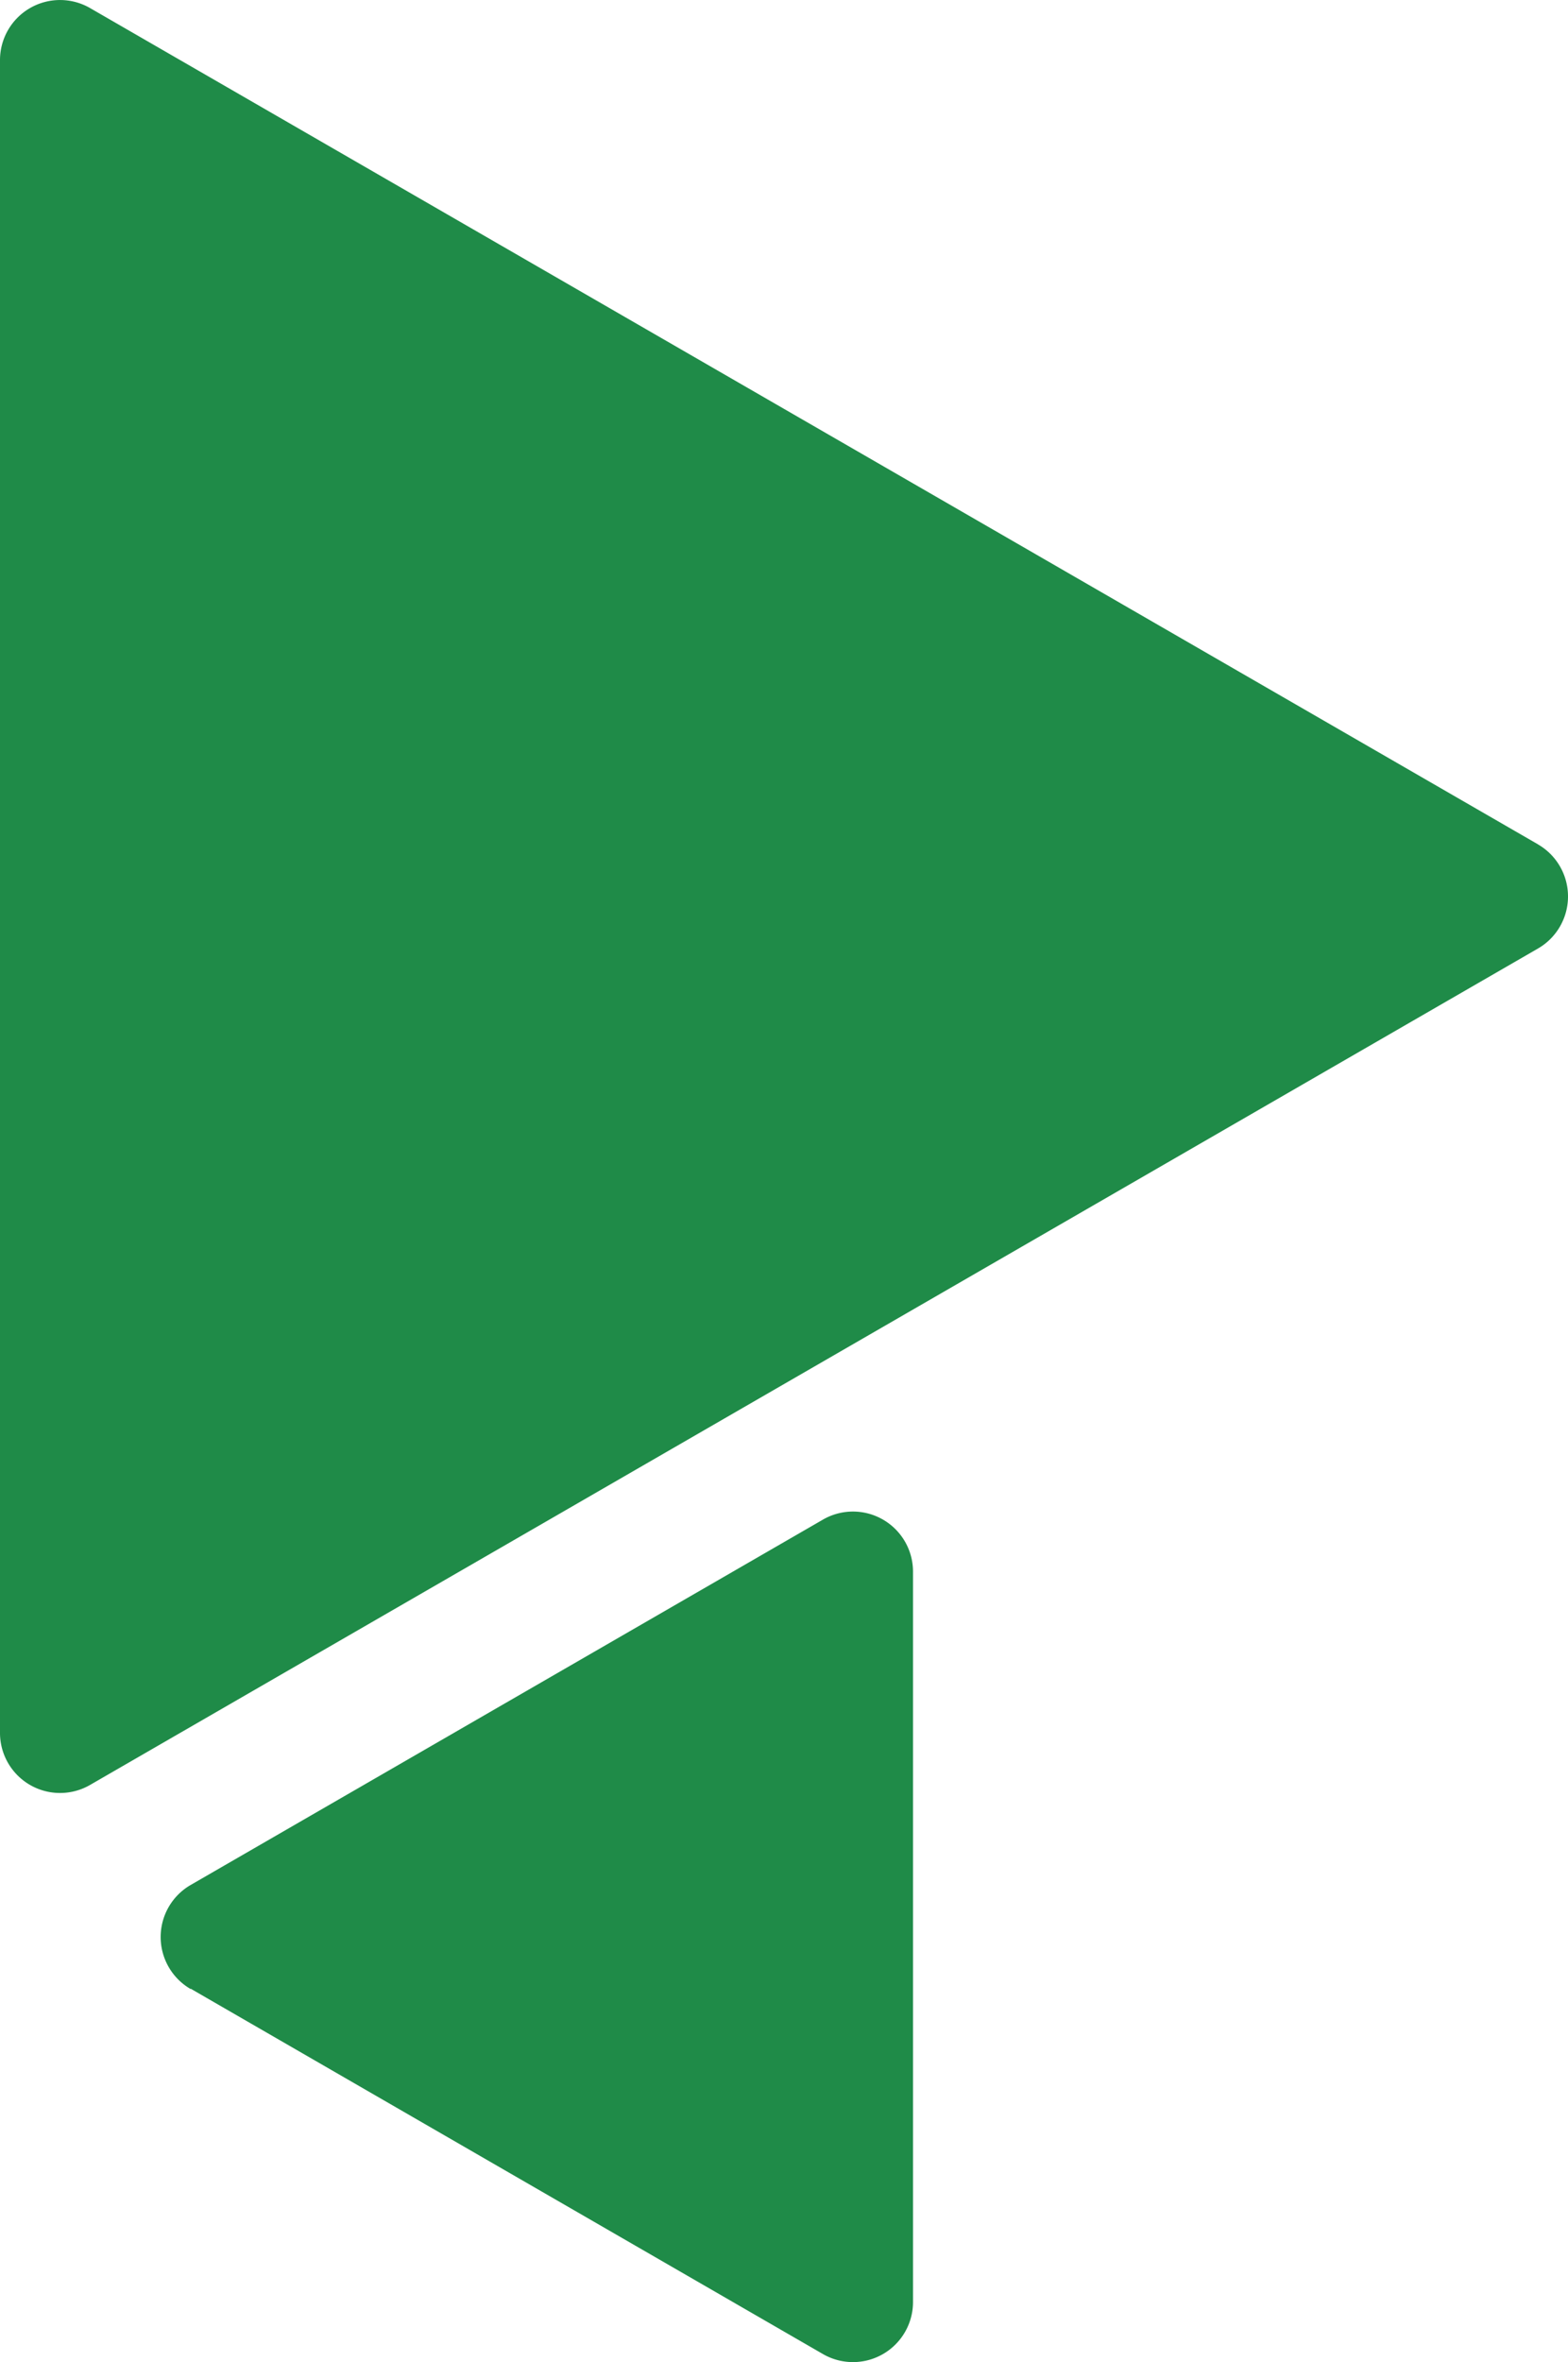 <svg xmlns="http://www.w3.org/2000/svg" version="1.1" xmlns:xlink="http://www.w3.org/1999/xlink" xmlns:svgjs="http://svgjs.dev/svgjs" width="108.823" height="163.851"><svg xmlns="http://www.w3.org/2000/svg" width="108.823" height="163.851" viewBox="0 0 108.823 163.851">
  <g id="SvgjsG1012" data-name="Сгруппировать 17" transform="translate(5115 1166.211)">
    <path id="SvgjsPath1011" data-name="Контур 23" d="M109.852,62,9.351,3.984A4.167,4.167,0,0,0,3.1,7.588V123.628a4.167,4.167,0,0,0,6.251,3.611l100.49-58.021a4.17,4.17,0,0,0,0-7.22Z" transform="translate(-5118.1 -1169.635)" fill="#1f8b48"></path>
    <path id="SvgjsPath1010" data-name="Контур 24" d="M14.619,125.265,58.5,150.609a4.167,4.167,0,0,0,6.251-3.6V96.326a4.167,4.167,0,0,0-6.251-3.6L14.619,118.07a4.17,4.17,0,0,0,0,7.22Z" transform="translate(-5116.386 -1153.527)" fill="#1f8b48"></path>
  </g>
</svg><style>@media (prefers-color-scheme: light) { :root { filter: none; } }
@media (prefers-color-scheme: dark) { :root { filter: none; } }
</style></svg>
